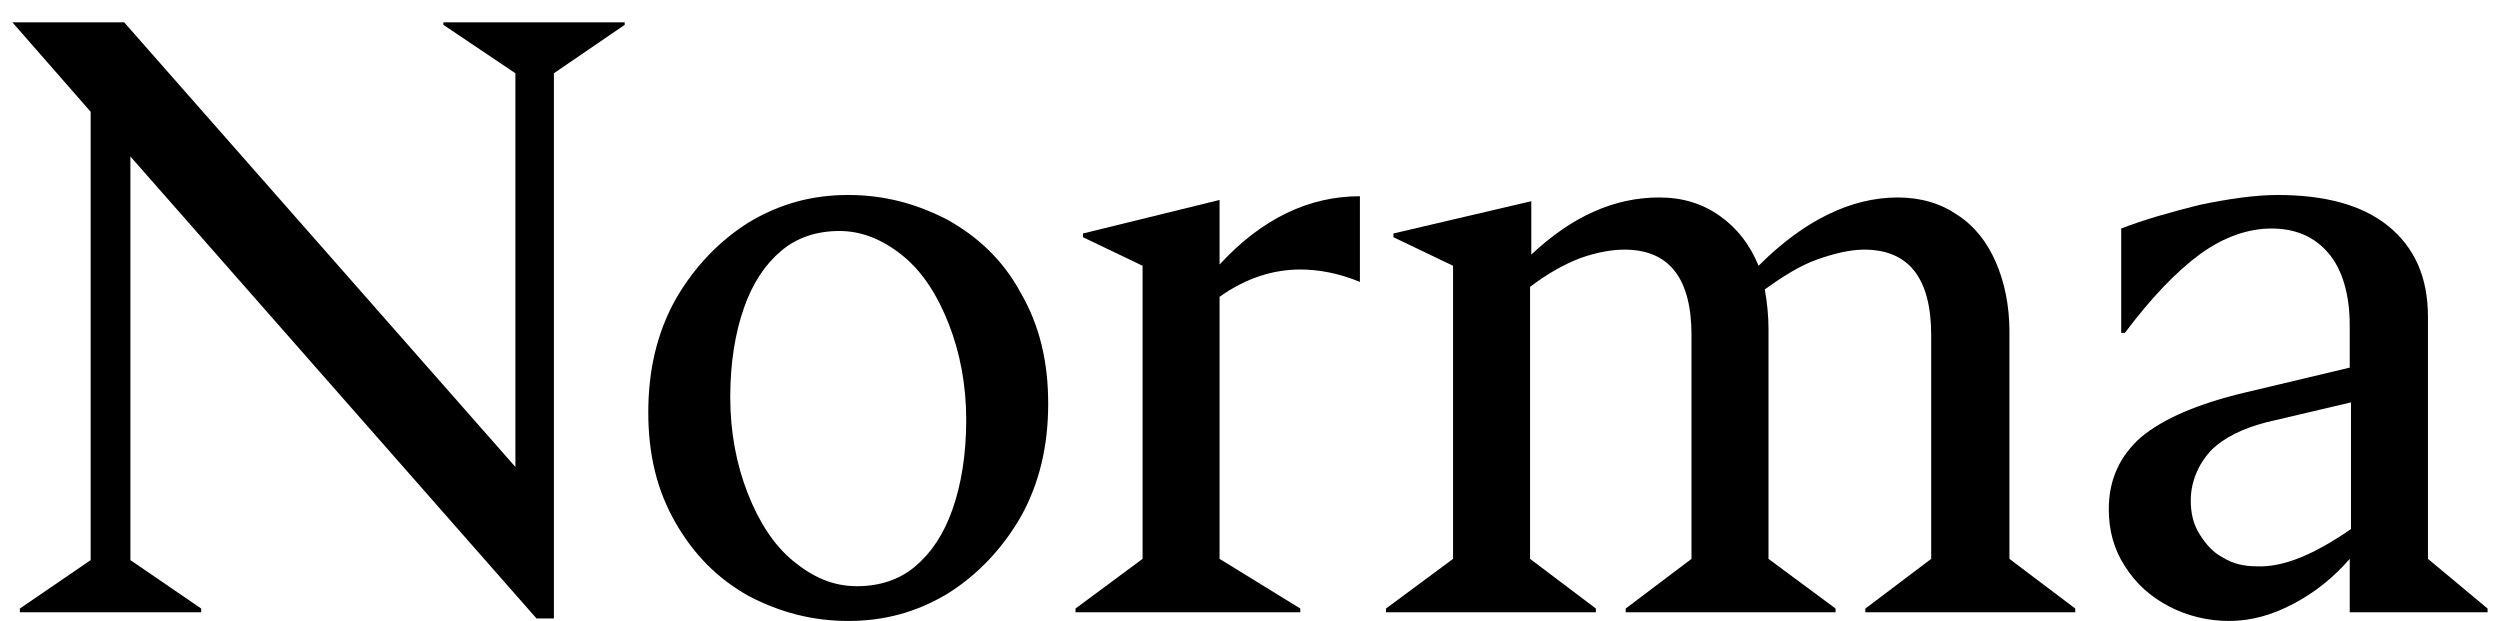 <?xml version="1.0" encoding="utf-8"?>
<!-- Generator: Adobe Illustrator 24.3.0, SVG Export Plug-In . SVG Version: 6.00 Build 0)  -->
<svg version="1.1" id="Layer_1" xmlns="http://www.w3.org/2000/svg" xmlns:xlink="http://www.w3.org/1999/xlink" x="0px" y="0px"
	 viewBox="0 0 201.3 50" style="enable-background:new 0 0 201.3 50;" xml:space="preserve">
<g>
	<path d="M10.5,12.6v32.5l5.7,3.9v0.3H1.6V49l5.7-3.9V9L1,1.8h9l31.5,35.8V5.9L35.7,2V1.8h14.6V2l-5.7,3.9v43.9h-1.4L10.5,12.6z"/>
	<path d="M60.3,48c-2.5-1.4-4.4-3.3-5.9-5.9c-1.5-2.6-2.2-5.5-2.2-8.9s0.7-6.4,2.2-9.1c1.5-2.6,3.5-4.7,5.9-6.2
		c2.5-1.5,5.1-2.2,8-2.2s5.5,0.7,8,2c2.5,1.4,4.5,3.3,5.9,5.9c1.5,2.6,2.2,5.5,2.2,8.9s-0.7,6.4-2.2,9.1c-1.5,2.6-3.5,4.7-5.9,6.2
		c-2.5,1.5-5.1,2.2-8,2.2S62.8,49.3,60.3,48z M60.2,39.7c0.9,2.3,2.1,4.2,3.7,5.5s3.2,2,5.1,2c1.8,0,3.4-0.5,4.7-1.6
		c1.3-1.1,2.3-2.6,3-4.6s1.1-4.4,1.1-7.2s-0.5-5.4-1.4-7.7s-2.1-4.2-3.7-5.5s-3.3-2-5.1-2c-1.8,0-3.4,0.5-4.7,1.6s-2.3,2.6-3,4.6
		s-1.1,4.4-1.1,7.2S59.3,37.4,60.2,39.7z"/>
	<path d="M86.6,49l5.4-4V21.4l-4.8-2.3v-0.3l11-2.7v5.2c3.4-3.7,7.2-5.5,11.3-5.5v6.9c-1.7-0.7-3.3-1-4.8-1c-2.2,0-4.4,0.7-6.5,2.2
		V45l6.5,4v0.3H86.6V49z"/>
	<path d="M111.6,49l5.4-4V21.4l-4.8-2.3v-0.3l11.1-2.6v4.3c3.3-3.1,6.7-4.6,10.3-4.6c1.9,0,3.5,0.5,4.9,1.5s2.4,2.3,3.1,4
		c3.7-3.7,7.5-5.5,11.2-5.5c1.9,0,3.5,0.5,4.8,1.4c1.4,0.9,2.4,2.2,3.1,3.8c0.7,1.6,1.1,3.5,1.1,5.6V45l5.3,4v0.3h-16.9V49l5.3-4V27
		c0-4.6-1.8-6.9-5.4-6.9c-1.1,0-2.4,0.3-3.8,0.8c-1.4,0.5-2.8,1.4-4.2,2.4c0.2,1.1,0.3,2.2,0.3,3.2V45l5.4,4v0.3h-16.9V49l5.3-4V27
		c0-4.6-1.8-6.9-5.4-6.9c-1,0-2.2,0.2-3.6,0.7c-1.3,0.5-2.7,1.3-4,2.3V45l5.3,4v0.3h-16.9L111.6,49L111.6,49z"/>
	<path d="M174.6,48.8c-1.5-0.8-2.6-1.8-3.5-3.2s-1.3-2.9-1.3-4.6c0-2.4,0.9-4.3,2.6-5.8c1.8-1.5,4.6-2.7,8.4-3.6l8.4-2v-3.4
		c0-2.5-0.6-4.5-1.7-5.8c-1.1-1.3-2.6-2-4.6-2c-1.9,0-3.9,0.7-5.8,2.1c-1.9,1.4-3.9,3.5-6,6.3h-0.3v-8.4c1.8-0.7,3.9-1.3,6.3-1.9
		c2.4-0.5,4.5-0.8,6.3-0.8c3.8,0,6.8,0.8,8.9,2.5c2.1,1.7,3.2,4.1,3.2,7.3V45l4.8,4v0.3h-11.1V45c-1.3,1.5-2.8,2.7-4.5,3.6
		c-1.7,0.9-3.4,1.4-5.2,1.4C177.8,50,176.1,49.6,174.6,48.8z M189.3,42.6V32.4l-6.8,1.6c-1.9,0.5-3.4,1.2-4.5,2.3
		c-1,1.1-1.6,2.5-1.6,4c0,1,0.2,1.9,0.7,2.7s1.1,1.5,1.9,1.9c0.8,0.5,1.7,0.7,2.7,0.7C183.9,45.7,186.4,44.6,189.3,42.6z"/>
</g>
</svg>
